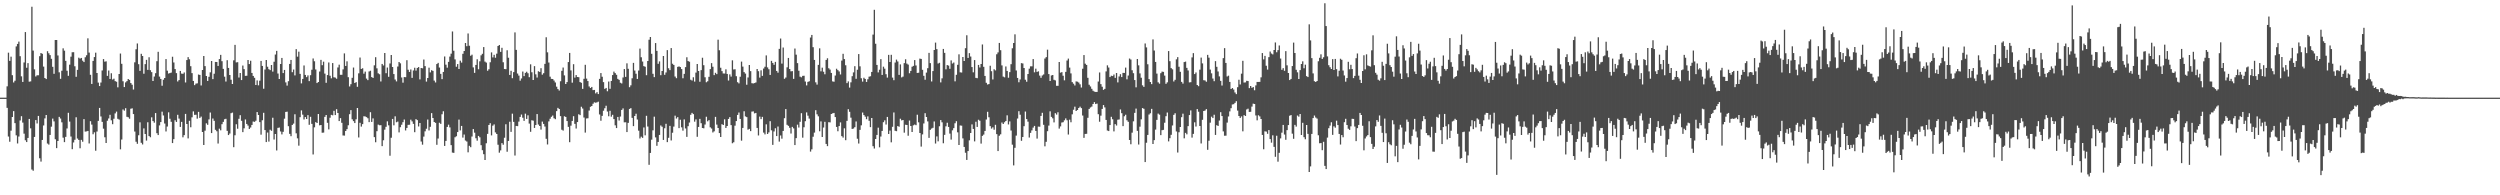 <svg xmlns="http://www.w3.org/2000/svg" width="1920" height="150"><path d="M0 75.000h1v1.000H0zM1 75.000h1v1.000H1zM2 75.000h1v1.000H2zM3 75.000h1v1.000H3zM4 75.000h1v1.000H4zM5 66.283h1v16.584H5zM6 40.474h1v64.396H6zM7 46.745h1v62.088H7zM8 43.520h1v56.830H8zM9 57.729h1v32.145H9zM10 63.344h1v22.009H10zM11 62.010h1v32.543H11zM12 35.615h1v68.311H12zM13 33.728h1v76.439H13zM14 31.952h1v72.899H14zM15 43.174h1v49.332H15zM16 58.622h1v30.633H16zM17 62.903h1v31.275H17zM18 47.950h1v54.714H18zM19 24.649h1v83.056H19zM20 52.002h1v57.120H20zM21 48.472h1v57.482H21zM22 62.745h1v28.618H22zM23 62.521h1v36.050H23zM24 5.153h1v125.059H24zM25 38.854h1v92.278H25zM26 53.227h1v51.952H26zM27 58.749h1v33.438H27zM28 57.823h1v36.982H28zM29 57.798h1v31.245H29zM30 43.184h1v78.370H30zM31 40.684h1v83.446H31zM32 41.316h1v66.136H32zM33 51.175h1v45.206H33zM34 59.926h1v31.007H34zM35 60.728h1v27.609H35zM36 39.335h1v70.876H36zM37 40.907h1v70.137H37zM38 42.328h1v61.283H38zM39 45.141h1v52.152H39zM40 51.298h1v39.779H40zM41 56.693h1v36.547H41zM42 30.709h1v76.233H42zM43 30.726h1v83.046H43zM44 42.608h1v65.702H44zM45 55.554h1v34.178H45zM46 60.539h1v30.512H46zM47 54.309h1v39.654H47zM48 37.097h1v68.626H48zM49 38.905h1v70.247H49zM50 46.765h1v58.373H50zM51 54.308h1v44.370H51zM52 58.193h1v28.423H52zM53 49.650h1v43.746H53zM54 43.539h1v61.304H54zM55 40.146h1v74.455H55zM56 40.068h1v69.351H56zM57 50.894h1v56.447H57zM58 58.960h1v31.078H58zM59 53.662h1v52.753H59zM60 44.281h1v63.210H60zM61 45.026h1v68.832H61zM62 44.495h1v62.901H62zM63 46.579h1v62.250H63zM64 47.685h1v43.805H64zM65 43.972h1v57.083H65zM66 42.451h1v58.488H66zM67 29.450h1v71.105H67zM68 40.394h1v69.789H68zM69 57.427h1v35.657H69zM70 64.476h1v31.209H70zM71 46.786h1v56.352H71zM72 43.824h1v57.787H72zM73 40.470h1v75.304H73zM74 56.061h1v44.950H74zM75 63.429h1v29.393H75zM76 66.116h1v16.776H76zM77 63.386h1v26.071H77zM78 54.138h1v39.473H78zM79 45.341h1v53.458H79zM80 47.345h1v58.081H80zM81 47.124h1v62.711H81zM82 58.259h1v34.474H82zM83 54.188h1v36.800H83zM84 60.639h1v27.539H84zM85 56.255h1v36.177H85zM86 61.100h1v34.290H86zM87 60.416h1v30.788H87zM88 62.321h1v24.762H88zM89 62.787h1v22.901H89zM90 67.053h1v24.174H90zM91 56.817h1v35.061H91zM92 41.132h1v73.545H92zM93 49.002h1v58.167H93zM94 62.433h1v21.643H94zM95 66.887h1v18.086H95zM96 63.295h1v19.802H96zM97 62.326h1v27.361H97zM98 60.665h1v29.404H98zM99 61.369h1v29.812H99zM100 63.797h1v19.697H100zM101 65.054h1v18.131H101zM102 68.781h1v18.832H102zM103 47.860h1v53.143H103zM104 37.857h1v71.019H104zM105 33.377h1v77.044H105zM106 49.319h1v54.569H106zM107 54.405h1v39.560H107zM108 41.341h1v68.318H108zM109 42.999h1v67.958H109zM110 56.637h1v41.967H110zM111 49.275h1v53.612H111zM112 45.972h1v62.014H112zM113 53.651h1v40.263H113zM114 43.958h1v60.525H114zM115 53.901h1v51.506H115zM116 55.406h1v34.682H116zM117 62.223h1v30.777H117zM118 58.761h1v35.434H118zM119 56.226h1v30.605H119zM120 46.982h1v55.312H120zM121 39.794h1v63.954H121zM122 58.807h1v37.487H122zM123 60.634h1v33.119H123zM124 65.860h1v19.920H124zM125 61.215h1v27.487H125zM126 59.902h1v34.989H126zM127 45.346h1v55.622H127zM128 54.255h1v42.930H128zM129 56.478h1v29.768H129zM130 56.090h1v35.094H130zM131 55.768h1v37.777H131zM132 43.557h1v66.343H132zM133 47.995h1v58.861H133zM134 53.023h1v39.339H134zM135 56.181h1v37.449H135zM136 62.553h1v25.597H136zM137 61.498h1v29.570H137zM138 54.490h1v42.983H138zM139 56.521h1v37.086H139zM140 56.664h1v48.807H140zM141 55.654h1v48.134H141zM142 63.313h1v24.163H142zM143 46.119h1v49.126H143zM144 43.869h1v62.440H144zM145 45.523h1v47.246H145zM146 50.840h1v46.905H146zM147 56.160h1v33.954H147zM148 62.178h1v23.399H148zM149 65.396h1v22.812H149zM150 64.228h1v23.871H150zM151 64.021h1v27.091H151zM152 57.234h1v28.682H152zM153 57.556h1v33.031H153zM154 65.620h1v23.955H154zM155 53.785h1v47.603H155zM156 42.999h1v68.362H156zM157 50.815h1v49.529H157zM158 58.357h1v36.384H158zM159 62.168h1v33.657H159zM160 58.982h1v32.703H160zM161 55.527h1v30.888H161zM162 46.854h1v55.322H162zM163 60.765h1v30.248H163zM164 56.611h1v36.190H164zM165 47.563h1v52.115H165zM166 47.615h1v53.221H166zM167 50.623h1v59.610H167zM168 45.387h1v53.417H168zM169 42.156h1v57.944H169zM170 46.977h1v48.391H170zM171 52.892h1v40.718H171zM172 58.892h1v32.706H172zM173 62.641h1v28.610H173zM174 46.235h1v54.248H174zM175 52.190h1v51.524H175zM176 57.585h1v44.955H176zM177 61.221h1v25.727H177zM178 64.516h1v21.947H178zM179 46.331h1v66.708H179zM180 34.474h1v69.426H180zM181 47.940h1v47.496H181zM182 47.780h1v51.067H182zM183 59.526h1v31.695H183zM184 56.046h1v32.414H184zM185 61.481h1v31.290H185zM186 50.317h1v51.159H186zM187 53.102h1v45.472H187zM188 58.285h1v33.476H188zM189 58.143h1v37.028H189zM190 46.101h1v50.360H190zM191 49.207h1v49.810H191zM192 46.636h1v51.336H192zM193 55.989h1v39.936H193zM194 58.332h1v35.028H194zM195 59.726h1v33.849H195zM196 65.281h1v27.432H196zM197 61.735h1v24.315H197zM198 65.544h1v22.770H198zM199 61.940h1v31.834H199zM200 46.789h1v56.647H200zM201 50.656h1v41.725H201zM202 68.145h1v18.509H202zM203 53.384h1v46.515H203zM204 46.059h1v63.050H204zM205 51.229h1v50.550H205zM206 53.147h1v55.619H206zM207 53.845h1v45.804H207zM208 49.896h1v50.578H208zM209 55.003h1v35.416H209zM210 47.396h1v59.760H210zM211 41.901h1v60.995H211zM212 39.046h1v76.527H212zM213 56.453h1v41.741H213zM214 60.664h1v37.257H214zM215 49.130h1v51.830H215zM216 44.514h1v58.721H216zM217 56.118h1v45.091H217zM218 53.731h1v37.399H218zM219 63.267h1v22.674H219zM220 65.725h1v20.049H220zM221 62.380h1v34.555H221zM222 49.101h1v53.697H222zM223 46.013h1v58.581H223zM224 55.435h1v40.512H224zM225 53.415h1v41.489H225zM226 57.891h1v29.844H226zM227 37.754h1v64.645H227zM228 43.497h1v62.729H228zM229 39.670h1v72.226H229zM230 56.730h1v33.301H230zM231 64.027h1v20.782H231zM232 60.609h1v27.469H232zM233 50.274h1v41.491H233zM234 57.542h1v32.366H234zM235 59.236h1v32.162H235zM236 57.926h1v30.496H236zM237 62.309h1v33.558H237zM238 57.768h1v31.945H238zM239 53.553h1v41.594H239zM240 44.895h1v73.717H240zM241 47.040h1v50.756H241zM242 53.348h1v40.447H242zM243 63.790h1v30.685H243zM244 62.962h1v24.568H244zM245 54.941h1v41.305H245zM246 45.980h1v50.044H246zM247 50.066h1v51.867H247zM248 47.342h1v54.474H248zM249 56.545h1v33.225H249zM250 63.596h1v24.744H250zM251 57.666h1v36.646H251zM252 47.984h1v51.377H252zM253 58.170h1v32.263H253zM254 60.138h1v28.088H254zM255 48.412h1v40.142H255zM256 59.332h1v25.783H256zM257 59.610h1v28.749H257zM258 60.465h1v23.423H258zM259 51.822h1v34.987H259zM260 49.676h1v43.282H260zM261 57.445h1v33.269H261zM262 57.440h1v36.889H262zM263 53.310h1v50.723H263zM264 41.020h1v63.112H264zM265 50.657h1v49.944H265zM266 47.111h1v52.059H266zM267 59.274h1v36.930H267zM268 66.424h1v21.300H268zM269 64.682h1v19.891H269zM270 59.767h1v31.886H270zM271 51.881h1v41.173H271zM272 63.761h1v30.734H272zM273 63.088h1v28.561H273zM274 66.649h1v16.315H274zM275 56.310h1v49.272H275zM276 44.187h1v50.118H276zM277 52.935h1v44.297H277zM278 52.403h1v42.950H278zM279 56.576h1v32.734H279zM280 54.992h1v34.478H280zM281 60.357h1v29.579H281zM282 61.549h1v29.280H282zM283 54.902h1v38.872H283zM284 54.328h1v31.863H284zM285 59.197h1v34.423H285zM286 59.860h1v31.084H286zM287 50.199h1v55.138H287zM288 43.939h1v65.342H288zM289 52.499h1v48.256H289zM290 56.307h1v39.377H290zM291 57.016h1v39.213H291zM292 62.583h1v33.585H292zM293 49.113h1v63.134H293zM294 50.256h1v57.444H294zM295 40.727h1v58.849H295zM296 56.222h1v41.173H296zM297 51.865h1v41.344H297zM298 59.003h1v37.276H298zM299 48.740h1v70.860H299zM300 42.246h1v63.536H300zM301 51.475h1v39.879H301zM302 56.865h1v39.366H302zM303 61.086h1v28.270H303zM304 62.506h1v31.390H304zM305 51.077h1v42.301H305zM306 47.618h1v54.042H306zM307 48.664h1v49.051H307zM308 59.476h1v36.312H308zM309 63.476h1v30.363H309zM310 59.207h1v32.601H310zM311 59.308h1v40.891H311zM312 46.251h1v52.025H312zM313 53.537h1v42.385H313zM314 55.267h1v40.522H314zM315 53.340h1v38.583H315zM316 59.810h1v33.420H316zM317 54.092h1v41.034H317zM318 52.039h1v49.509H318zM319 54.236h1v37.261H319zM320 52.195h1v40.089H320zM321 51.488h1v45.613H321zM322 60.980h1v33.499H322zM323 52.220h1v56.490H323zM324 52.472h1v58.648H324zM325 45.727h1v59.165H325zM326 50.805h1v50.047H326zM327 62.685h1v36.175H327zM328 59.919h1v31.861H328zM329 51.976h1v48.222H329zM330 55.586h1v41.810H330zM331 53.908h1v32.993H331zM332 54.451h1v36.151H332zM333 61.879h1v31.826H333zM334 63.348h1v31.036H334zM335 49.195h1v61.990H335zM336 48.286h1v58.134H336zM337 51.879h1v42.378H337zM338 56.720h1v38.405H338zM339 60.794h1v26.965H339zM340 55.225h1v30.214H340zM341 43.340h1v68.740H341zM342 49.653h1v58.567H342zM343 51.987h1v45.496H343zM344 47.527h1v48.234H344zM345 43.464h1v54.377H345zM346 41.239h1v70.201H346zM347 24.145h1v93.074H347zM348 38.941h1v78.462H348zM349 45.595h1v59.810H349zM350 51.266h1v53.404H350zM351 49.194h1v52.216H351zM352 52.998h1v38.847H352zM353 46.589h1v53.537H353zM354 48.095h1v48.623H354zM355 41.341h1v64.316H355zM356 39.182h1v64.153H356zM357 33.006h1v74.913H357zM358 35.472h1v73.245H358zM359 25.725h1v91.255H359zM360 35.126h1v76.831H360zM361 42.817h1v70.241H361zM362 41.991h1v62.855H362zM363 51.752h1v47.375H363zM364 55.968h1v45.916H364zM365 49.855h1v56.313H365zM366 45.525h1v62.493H366zM367 53.208h1v51.201H367zM368 47.081h1v58.393H368zM369 42.473h1v69.054H369zM370 41.340h1v74.031H370zM371 36.162h1v82.285H371zM372 47.319h1v75.548H372zM373 48.082h1v61.939H373zM374 54.323h1v48.495H374zM375 53.192h1v42.829H375zM376 47.828h1v46.807H376zM377 40.250h1v63.756H377zM378 44.090h1v52.443H378zM379 42.075h1v53.438H379zM380 44.343h1v57.328H380zM381 41.192h1v61.694H381zM382 35.308h1v75.827H382zM383 34.564h1v82.689H383zM384 39.834h1v75.675H384zM385 36.699h1v73.249H385zM386 47.798h1v63.348H386zM387 52.994h1v52.773H387zM388 53.134h1v42.311H388zM389 38.617h1v77.911H389zM390 44.351h1v63.875H390zM391 57.573h1v35.929H391zM392 54.361h1v46.936H392zM393 60.060h1v27.217H393zM394 55.407h1v38.175H394zM395 24.890h1v94.545H395zM396 38.283h1v58.439H396zM397 56.489h1v40.393H397zM398 58.043h1v35.371H398zM399 61.933h1v27.848H399zM400 60.257h1v27.716H400zM401 54.919h1v35.486H401zM402 58.480h1v34.323H402zM403 55.960h1v31.329H403zM404 55.081h1v36.278H404zM405 56.262h1v32.322H405zM406 59.266h1v35.671H406zM407 49.405h1v51.831H407zM408 55.502h1v36.863H408zM409 61.415h1v31.248H409zM410 50.781h1v47.481H410zM411 57.103h1v38.905H411zM412 59.528h1v28.078H412zM413 54.732h1v40.908H413zM414 55.235h1v41.551H414zM415 52.367h1v47.146H415zM416 57.321h1v36.064H416zM417 56.194h1v39.001H417zM418 49.053h1v48.144H418zM419 28.644h1v77.978H419zM420 40.204h1v70.764H420zM421 48.026h1v45.233H421zM422 58.895h1v32.305H422zM423 60.548h1v29.149H423zM424 60.691h1v28.056H424zM425 61.847h1v28.961H425zM426 63.323h1v28.218H426zM427 66.584h1v18.755H427zM428 68.418h1v14.414H428zM429 69.535h1v14.167H429zM430 62.436h1v26.759H430zM431 54.380h1v45.235H431zM432 51.854h1v48.447H432zM433 57.882h1v31.428H433zM434 64.536h1v25.249H434zM435 63.023h1v29.972H435zM436 47.662h1v49.795H436zM437 40.676h1v68.511H437zM438 54.089h1v42.414H438zM439 63.514h1v29.377H439zM440 49.283h1v39.935H440zM441 59.587h1v35.533H441zM442 57.663h1v41.030H442zM443 59.141h1v34.617H443zM444 59.268h1v28.468H444zM445 63.050h1v25.383H445zM446 63.577h1v18.387H446zM447 68.260h1v15.083H447zM448 60.517h1v29.724H448zM449 49.757h1v52.101H449zM450 60.391h1v30.611H450zM451 62.259h1v28.552H451zM452 66.410h1v18.486H452zM453 67.584h1v14.459H453zM454 66.744h1v14.665H454zM455 69.200h1v10.450H455zM456 69.090h1v9.509H456zM457 71.718h1v7.161H457zM458 70.743h1v7.846H458zM459 72.240h1v5.835H459zM460 60.583h1v27.321H460zM461 56.106h1v36.635H461zM462 58.953h1v30.014H462zM463 63.066h1v22.002H463zM464 68.268h1v14.862H464zM465 67.529h1v13.661H465zM466 70.079h1v15.571H466zM467 62.615h1v26.668H467zM468 68.177h1v16.914H468zM469 62.180h1v27.400H469zM470 57.640h1v30.543H470zM471 54.999h1v36.453H471zM472 56.151h1v40.114H472zM473 57.447h1v40.910H473zM474 60.555h1v29.245H474zM475 61.362h1v31.193H475zM476 63.516h1v25.984H476zM477 64.113h1v20.316H477zM478 59.507h1v23.752H478zM479 53.031h1v40.902H479zM480 59.052h1v34.833H480zM481 48.620h1v52.783H481zM482 52.825h1v41.515H482zM483 66.959h1v16.689H483zM484 65.514h1v17.553H484zM485 60.085h1v30.437H485zM486 48.273h1v48.582H486zM487 54.168h1v34.900H487zM488 56.623h1v30.713H488zM489 60.603h1v31.218H489zM490 54.184h1v46.190H490zM491 37.346h1v69.003H491zM492 43.999h1v60.944H492zM493 47.255h1v58.627H493zM494 50.781h1v47.110H494zM495 51.236h1v52.693H495zM496 57.738h1v31.192H496zM497 46.839h1v50.339H497zM498 30.496h1v96.071H498zM499 28.439h1v89.029H499zM500 41.314h1v65.949H500zM501 56.672h1v43.429H501zM502 59.228h1v30.374H502zM503 33.086h1v72.436H503zM504 39.044h1v72.920H504zM505 49.013h1v59.967H505zM506 47.131h1v56.487H506zM507 57.749h1v38.630H507zM508 54.536h1v42.815H508zM509 43.012h1v64.442H509zM510 57.443h1v41.063H510zM511 55.643h1v39.447H511zM512 38.501h1v70.663H512zM513 52.439h1v53.400H513zM514 53.874h1v42.792H514zM515 36.916h1v70.973H515zM516 48.947h1v52.980H516zM517 49.893h1v47.339H517zM518 58.793h1v30.032H518zM519 60.037h1v30.986H519zM520 51.337h1v38.636H520zM521 50.998h1v47.427H521zM522 51.500h1v40.436H522zM523 53.019h1v44.783H523zM524 60.095h1v40.232H524zM525 56.751h1v34.954H525zM526 51.570h1v47.101H526zM527 43.995h1v61.107H527zM528 46.903h1v50.032H528zM529 47.419h1v46.681H529zM530 61.221h1v26.945H530zM531 61.856h1v24.811H531zM532 59.352h1v28.288H532zM533 62.659h1v30.776H533zM534 55.761h1v35.941H534zM535 49.172h1v55.897H535zM536 54.516h1v42.970H536zM537 62.776h1v28.501H537zM538 53.851h1v40.781H538zM539 44.355h1v53.966H539zM540 50.048h1v48.520H540zM541 59.335h1v36.316H541zM542 63.178h1v26.450H542zM543 62.411h1v30.763H543zM544 59.000h1v33.286H544zM545 53.076h1v44.733H545zM546 48.480h1v50.219H546zM547 51.267h1v50.467H547zM548 57.678h1v43.186H548zM549 55.890h1v33.866H549zM550 56.959h1v38.745H550zM551 30.486h1v67.837H551zM552 38.595h1v63.579H552zM553 52.037h1v53.155H553zM554 54.623h1v40.772H554zM555 56.424h1v39.561H555zM556 56.491h1v35.142H556zM557 53.269h1v44.970H557zM558 56.770h1v40.016H558zM559 61.853h1v29.482H559zM560 57.152h1v32.808H560zM561 58.822h1v37.257H561zM562 46.348h1v63.662H562zM563 53.364h1v55.890H563zM564 53.182h1v43.347H564zM565 58.541h1v34.451H565zM566 63.146h1v25.127H566zM567 64.072h1v22.328H567zM568 58.911h1v32.455H568zM569 47.317h1v60.713H569zM570 51.157h1v47.102H570zM571 55.415h1v30.019H571zM572 56.543h1v32.828H572zM573 65.060h1v24.907H573zM574 59.480h1v40.107H574zM575 49.896h1v49.067H575zM576 54.622h1v46.102H576zM577 63.914h1v21.811H577zM578 64.088h1v21.468H578zM579 63.779h1v23.327H579zM580 63.357h1v23.365H580zM581 52.993h1v45.254H581zM582 54.702h1v49.327H582zM583 59.582h1v29.947H583zM584 53.995h1v37.504H584zM585 58.275h1v31.467H585zM586 52.611h1v49.220H586zM587 51.257h1v51.976H587zM588 42.563h1v52.926H588zM589 51.746h1v51.146H589zM590 53.210h1v48.470H590zM591 57.572h1v35.517H591zM592 46.736h1v53.375H592zM593 48.343h1v62.927H593zM594 49.789h1v51.196H594zM595 47.502h1v50.999H595zM596 54.501h1v49.987H596zM597 55.831h1v41.322H597zM598 37.516h1v71.236H598zM599 29.578h1v74.456H599zM600 48.871h1v57.639H600zM601 36.508h1v64.044H601zM602 60.522h1v30.242H602zM603 59.550h1v24.217H603zM604 51.722h1v44.136H604zM605 44.487h1v52.175H605zM606 52.994h1v45.174H606zM607 54.785h1v47.742H607zM608 54.636h1v42.823H608zM609 60.587h1v38.034H609zM610 37.253h1v74.155H610zM611 41.988h1v64.091H611zM612 48.469h1v47.288H612zM613 54.303h1v43.624H613zM614 58.892h1v34.662H614zM615 59.368h1v27.569H615zM616 58.247h1v47.482H616zM617 58.147h1v39.597H617zM618 62.591h1v30.507H618zM619 65.573h1v20.725H619zM620 62.865h1v25.969H620zM621 62.402h1v28.675H621zM622 28.828h1v87.605H622zM623 26.833h1v87.833H623zM624 36.236h1v68.784H624zM625 46.025h1v55.812H625zM626 63.221h1v21.426H626zM627 64.991h1v22.822H627zM628 49.795h1v39.549H628zM629 37.123h1v63.715H629zM630 54.761h1v38.468H630zM631 51.944h1v53.276H631zM632 55.093h1v42.865H632zM633 57.053h1v36.494H633zM634 46.017h1v64.517H634zM635 44.760h1v67.454H635zM636 52.433h1v41.406H636zM637 53.467h1v40.555H637zM638 56.029h1v31.539H638zM639 62.502h1v24.553H639zM640 62.796h1v23.928H640zM641 57.990h1v31.892H641zM642 52.789h1v44.673H642zM643 53.880h1v46.912H643zM644 54.887h1v41.911H644zM645 57.187h1v36.829H645zM646 46.543h1v57.994H646zM647 41.334h1v64.338H647zM648 45.369h1v53.178H648zM649 50.105h1v57.550H649zM650 63.825h1v29.011H650zM651 62.494h1v21.393H651zM652 67.299h1v18.585H652zM653 63.250h1v27.113H653zM654 58.497h1v40.536H654zM655 55.600h1v43.103H655zM656 50.854h1v46.857H656zM657 60.510h1v32.760H657zM658 53.566h1v53.002H658zM659 41.517h1v68.723H659zM660 50.922h1v48.806H660zM661 60.103h1v36.177H661zM662 62.687h1v23.740H662zM663 59.700h1v28.680H663zM664 60.597h1v29.003H664zM665 62.948h1v28.612H665zM666 60.897h1v28.490H666zM667 58.890h1v33.892H667zM668 58.562h1v39.079H668zM669 55.236h1v35.394H669zM670 26.566h1v85.720H670zM671 7.552h1v106.518H671zM672 33.601h1v73.145H672zM673 49.856h1v53.787H673zM674 55.613h1v42.424H674zM675 53.551h1v59.616H675zM676 45.392h1v59.439H676zM677 57.536h1v42.999H677zM678 51.225h1v42.626H678zM679 52.720h1v39.692H679zM680 56.975h1v38.645H680zM681 59.591h1v30.225H681zM682 42.128h1v60.770H682zM683 47.614h1v52.707H683zM684 42.091h1v67.225H684zM685 59.577h1v37.786H685zM686 61.599h1v24.781H686zM687 48.017h1v52.435H687zM688 45.794h1v54.956H688zM689 47.217h1v49.596H689zM690 57.505h1v39.842H690zM691 49.459h1v41.741H691zM692 59.451h1v33.030H692zM693 58.837h1v33.329H693zM694 48.479h1v53.413H694zM695 45.492h1v50.285H695zM696 48.853h1v47.158H696zM697 49.601h1v54.642H697zM698 56.254h1v36.295H698zM699 54.465h1v42.325H699zM700 51.254h1v50.140H700zM701 50.606h1v45.637H701zM702 46.148h1v49.496H702zM703 50.289h1v45.846H703zM704 56.028h1v32.093H704zM705 55.844h1v38.123H705zM706 45.019h1v57.114H706zM707 45.250h1v67.324H707zM708 53.618h1v49.581H708zM709 58.238h1v36.579H709zM710 61.251h1v25.673H710zM711 55.763h1v34.105H711zM712 52.371h1v40.862H712zM713 40.597h1v65.282H713zM714 48.492h1v51.203H714zM715 62.582h1v36.135H715zM716 54.582h1v43.554H716zM717 38.424h1v54.857H717zM718 32.741h1v77.514H718zM719 37.722h1v67.055H719zM720 48.805h1v59.758H720zM721 48.214h1v48.734H721zM722 63.297h1v28.937H722zM723 60.140h1v33.798H723zM724 37.556h1v72.494H724zM725 40.598h1v62.958H725zM726 53.270h1v43.747H726zM727 49.968h1v44.273H727zM728 50.392h1v47.077H728zM729 52.848h1v49.737H729zM730 46.375h1v60.840H730zM731 48.797h1v51.274H731zM732 48.002h1v50.384H732zM733 62.488h1v32.180H733zM734 57.458h1v35.647H734zM735 49.745h1v51.893H735zM736 41.729h1v69.628H736zM737 55.543h1v40.829H737zM738 55.720h1v40.779H738zM739 43.752h1v62.558H739zM740 46.863h1v66.007H740zM741 37.028h1v80.256H741zM742 27.077h1v95.767H742zM743 44.469h1v71.544H743zM744 40.781h1v67.008H744zM745 43.433h1v58.714H745zM746 51.516h1v44.013H746zM747 55.560h1v43.437H747zM748 46.124h1v62.494H748zM749 59.798h1v33.685H749zM750 60.048h1v37.427H750zM751 49.846h1v42.100H751zM752 51.800h1v40.928H752zM753 49.136h1v61.129H753zM754 34.136h1v70.215H754zM755 51.298h1v52.076H755zM756 58.323h1v42.233H756zM757 63.566h1v28.226H757zM758 64.930h1v20.928H758zM759 64.549h1v25.531H759zM760 50.476h1v46.398H760zM761 54.696h1v44.053H761zM762 61.049h1v36.752H762zM763 53.189h1v46.448H763zM764 54.044h1v41.824H764zM765 41.659h1v61.373H765zM766 40.231h1v75.764H766zM767 32.955h1v71.272H767zM768 38.535h1v64.643H768zM769 50.246h1v43.833H769zM770 58.829h1v36.410H770zM771 59.391h1v34.498H771zM772 51.059h1v41.869H772zM773 54.462h1v34.117H773zM774 59.691h1v35.896H774zM775 55.399h1v37.814H775zM776 49.283h1v50.965H776zM777 37.090h1v74.033H777zM778 33.003h1v94.034H778zM779 26.357h1v87.161H779zM780 54.125h1v49.994H780zM781 59.860h1v31.179H781zM782 63.198h1v22.216H782zM783 61.018h1v27.119H783zM784 48.476h1v59.668H784zM785 48.757h1v56.463H785zM786 52.248h1v44.670H786zM787 61.224h1v24.437H787zM788 62.750h1v28.672H788zM789 56.832h1v36.592H789zM790 52.741h1v52.859H790zM791 50.935h1v51.118H791zM792 50.918h1v49.249H792zM793 45.374h1v52.598H793zM794 55.541h1v41.150H794zM795 52.755h1v47.792H795zM796 55.218h1v51.241H796zM797 54.787h1v42.425H797zM798 58.054h1v39.261H798zM799 59.767h1v29.288H799zM800 57.977h1v28.661H800zM801 57.189h1v38.670H801zM802 44.969h1v67.419H802zM803 43.867h1v65.043H803zM804 38.140h1v62.642H804zM805 56.881h1v39.573H805zM806 62.221h1v23.273H806zM807 57.976h1v31.759H807zM808 57.589h1v33.269H808zM809 61.270h1v32.727H809zM810 61.769h1v25.175H810zM811 65.919h1v22.115H811zM812 65.881h1v20.348H812zM813 47.639h1v51.128H813zM814 55.821h1v41.244H814zM815 55.416h1v38.693H815zM816 58.161h1v35.677H816zM817 61.717h1v30.705H817zM818 55.187h1v35.759H818zM819 46.463h1v45.910H819zM820 44.987h1v58.357H820zM821 51.896h1v40.016H821zM822 56.386h1v37.507H822zM823 63.093h1v24.691H823zM824 64.268h1v20.010H824zM825 65.641h1v16.281H825zM826 62.491h1v22.765H826zM827 62.738h1v21.741H827zM828 63.401h1v19.537H828zM829 64.784h1v17.149H829zM830 67.245h1v15.780H830zM831 52.809h1v35.939H831zM832 42.313h1v63.544H832zM833 48.903h1v53.953H833zM834 49.856h1v52.891H834zM835 59.730h1v30.739H835zM836 65.080h1v18.602H836zM837 66.405h1v16.131H837zM838 68.220h1v13.639H838zM839 69.696h1v10.160H839zM840 70.370h1v8.078H840zM841 70.591h1v9.343H841zM842 70.629h1v8.930H842zM843 62.597h1v25.098H843zM844 55.636h1v37.866H844zM845 64.635h1v24.175H845zM846 66.602h1v17.047H846zM847 69.026h1v11.668H847zM848 68.275h1v14.210H848zM849 54.855h1v37.233H849zM850 50.183h1v50.083H850zM851 51.862h1v48.812H851zM852 59.207h1v36.822H852zM853 58.143h1v31.576H853zM854 58.421h1v33.162H854zM855 57.257h1v43.681H855zM856 59.796h1v35.549H856zM857 56.060h1v40.359H857zM858 63.285h1v28.652H858zM859 58.732h1v33.034H859zM860 56.969h1v27.082H860zM861 59.211h1v27.711H861zM862 55.982h1v40.865H862zM863 56.035h1v33.267H863zM864 51.922h1v36.198H864zM865 60.917h1v31.430H865zM866 58.014h1v35.534H866zM867 44.966h1v62.538H867zM868 45.729h1v65.089H868zM869 53.952h1v47.953H869zM870 56.207h1v36.984H870zM871 61.470h1v25.220H871zM872 67.065h1v16.335H872zM873 45.287h1v55.224H873zM874 50.178h1v60.820H874zM875 56.368h1v40.909H875zM876 59.690h1v31.975H876zM877 65.555h1v17.420H877zM878 66.713h1v16.861H878zM879 33.359h1v91.117H879zM880 36.418h1v73.218H880zM881 49.352h1v54.262H881zM882 60.754h1v27.227H882zM883 62.999h1v23.980H883zM884 64.595h1v19.029H884zM885 30.270h1v80.304H885zM886 38.825h1v68.811H886zM887 47.588h1v51.967H887zM888 56.523h1v35.520H888zM889 63.218h1v24.005H889zM890 64.242h1v23.845H890zM891 56.231h1v47.567H891zM892 54.980h1v45.015H892zM893 55.188h1v44.535H893zM894 58.063h1v36.193H894zM895 64.354h1v24.874H895zM896 63.225h1v23.195H896zM897 39.244h1v69.375H897zM898 47.024h1v59.094H898zM899 52.349h1v51.154H899zM900 53.250h1v43.102H900zM901 62.581h1v25.634H901zM902 61.302h1v25.664H902zM903 45.558h1v55.402H903zM904 43.879h1v73.248H904zM905 51.255h1v50.344H905zM906 55.160h1v42.367H906zM907 62.880h1v27.145H907zM908 64.216h1v23.062H908zM909 47.672h1v58.552H909zM910 47.291h1v54.745H910zM911 52.113h1v51.068H911zM912 54.117h1v42.738H912zM913 63.283h1v25.070H913zM914 63.112h1v21.656H914zM915 44.088h1v61.574H915zM916 40.790h1v62.004H916zM917 56.871h1v37.085H917zM918 55.633h1v41.570H918zM919 65.256h1v18.499H919zM920 66.225h1v19.594H920zM921 53.490h1v43.287H921zM922 44.248h1v65.915H922zM923 48.712h1v43.306H923zM924 61.598h1v23.672H924zM925 61.815h1v23.053H925zM926 62.793h1v21.044H926zM927 42.158h1v72.887H927zM928 44.290h1v63.777H928zM929 53.432h1v40.762H929zM930 56.342h1v33.283H930zM931 60.299h1v30.391H931zM932 62.351h1v25.780H932zM933 46.949h1v56.687H933zM934 51.304h1v44.840H934zM935 54.880h1v41.863H935zM936 58.678h1v33.895H936zM937 62.085h1v24.101H937zM938 65.708h1v23.430H938zM939 44.663h1v56.269H939zM940 36.945h1v67.320H940zM941 48.316h1v55.900H941zM942 58.712h1v35.462H942zM943 58.126h1v31.334H943zM944 62.932h1v22.606H944zM945 68.362h1v14.711H945zM946 67.591h1v12.622H946zM947 68.742h1v11.291H947zM948 71.015h1v8.009H948zM949 72.275h1v5.452H949zM950 66.951h1v18.003H950zM951 61.244h1v27.867H951zM952 64.852h1v25.733H952zM953 56.600h1v32.818H953zM954 46.683h1v54.179H954zM955 63.387h1v25.051H955zM956 63.277h1v25.814H956zM957 62.058h1v21.991H957zM958 62.269h1v21.164H958zM959 67.707h1v18.273H959zM960 66.068h1v19.815H960zM961 67.456h1v14.439H961zM962 66.843h1v12.751H962zM963 69.306h1v10.558H963zM964 65.593h1v23.093H964zM965 62.904h1v29.531H965zM966 62.906h1v25.601H966zM967 62.887h1v26.526H967zM968 59.394h1v32.010H968zM969 40.759h1v62.861H969zM970 45.633h1v68.996H970zM971 42.906h1v57.942H971zM972 50.499h1v50.554H972zM973 53.456h1v49.323H973zM974 43.868h1v56.027H974zM975 39.592h1v67.230H975zM976 41.123h1v68.425H976zM977 41.775h1v62.161H977zM978 38.406h1v74.402H978zM979 32.597h1v87.802H979zM980 40.147h1v64.096H980zM981 38.494h1v85.650H981zM982 34.899h1v82.455H982zM983 44.962h1v61.352H983zM984 53.619h1v48.290H984zM985 52.333h1v43.616H985zM986 54.375h1v48.925H986zM987 39.272h1v68.085H987zM988 50.191h1v49.747H988zM989 56.086h1v39.963H989zM990 61.472h1v27.413H990zM991 60.622h1v27.766H991zM992 50.727h1v51.908H992zM993 32.733h1v73.875H993zM994 40.721h1v55.176H994zM995 53.598h1v43.646H995zM996 55.535h1v33.191H996zM997 60.674h1v28.912H997zM998 53.873h1v33.687H998zM999 49.128h1v54.546H999zM1000 47.127h1v47.209H1000zM1001 52.437h1v52.956H1001zM1002 49.655h1v57.308H1002zM1003 58.450h1v37.534H1003zM1004 59.163h1v43.622H1004zM1005 18.697h1v113.388H1005zM1006 31.022h1v96.757H1006zM1007 44.639h1v58.236H1007zM1008 56.386h1v34.311H1008zM1009 62.342h1v26.366H1009zM1010 62.991h1v27.257H1010zM1011 62.214h1v28.869H1011zM1012 47.053h1v56.821H1012zM1013 44.374h1v65.678H1013zM1014 41.728h1v68.172H1014zM1015 45.241h1v70.098H1015zM1016 43.981h1v64.907H1016zM1017 2.523h1v124.869H1017zM1018 19.998h1v109.837H1018zM1019 43.290h1v62.364H1019zM1020 50.088h1v48.389H1020zM1021 51.655h1v44.797H1021zM1022 52.968h1v40.927H1022zM1023 45.414h1v58.158H1023zM1024 53.783h1v43.261H1024zM1025 45.271h1v52.768H1025zM1026 53.105h1v39.561H1026zM1027 58.693h1v37.345H1027zM1028 54.319h1v48.533H1028zM1029 45.127h1v65.868H1029zM1030 45.945h1v57.774H1030zM1031 54.154h1v51.291H1031zM1032 57.963h1v35.895H1032zM1033 62.730h1v28.492H1033zM1034 59.942h1v36.038H1034zM1035 47.453h1v51.424H1035zM1036 53.184h1v46.567H1036zM1037 49.770h1v47.262H1037zM1038 53.025h1v38.222H1038zM1039 60.018h1v31.320H1039zM1040 58.252h1v38.951H1040zM1041 44.693h1v63.692H1041zM1042 41.053h1v57.341H1042zM1043 58.121h1v37.816H1043zM1044 61.307h1v25.423H1044zM1045 63.740h1v24.565H1045zM1046 54.532h1v42.058H1046zM1047 42.456h1v73.024H1047zM1048 53.266h1v53.085H1048zM1049 41.719h1v63.086H1049zM1050 50.238h1v53.506H1050zM1051 50.727h1v42.419H1051zM1052 51.133h1v54.187H1052zM1053 38.666h1v71.844H1053zM1054 27.151h1v87.287H1054zM1055 50.062h1v62.632H1055zM1056 55.935h1v41.136H1056zM1057 57.330h1v34.880H1057zM1058 61.248h1v32.275H1058zM1059 61.975h1v26.680H1059zM1060 60.142h1v36.507H1060zM1061 47.475h1v54.503H1061zM1062 50.493h1v58.599H1062zM1063 61.468h1v29.608H1063zM1064 49.065h1v53.293H1064zM1065 33.599h1v91.522H1065zM1066 41.002h1v68.226H1066zM1067 50.069h1v60.750H1067zM1068 51.439h1v60.135H1068zM1069 55.028h1v37.334H1069zM1070 58.903h1v36.575H1070zM1071 43.507h1v76.533H1071zM1072 27.890h1v84.149H1072zM1073 38.359h1v86.178H1073zM1074 43.398h1v56.012H1074zM1075 56.496h1v39.366H1075zM1076 60.696h1v37.248H1076zM1077 34.782h1v79.454H1077zM1078 37.214h1v73.941H1078zM1079 46.497h1v54.540H1079zM1080 56.262h1v35.540H1080zM1081 59.273h1v34.283H1081zM1082 44.007h1v65.580H1082zM1083 32.166h1v78.623H1083zM1084 42.906h1v61.438H1084zM1085 41.499h1v57.914H1085zM1086 54.932h1v36.365H1086zM1087 56.838h1v44.142H1087zM1088 41.023h1v64.530H1088zM1089 33.606h1v88.830H1089zM1090 38.842h1v73.185H1090zM1091 49.539h1v49.834H1091zM1092 58.346h1v34.745H1092zM1093 59.089h1v30.047H1093zM1094 57.854h1v33.635H1094zM1095 46.162h1v56.022H1095zM1096 52.580h1v51.258H1096zM1097 48.962h1v54.989H1097zM1098 47.397h1v58.020H1098zM1099 61.331h1v36.029H1099zM1100 50.996h1v65.415H1100zM1101 44.399h1v72.129H1101zM1102 50.788h1v51.250H1102zM1103 55.530h1v34.230H1103zM1104 62.053h1v28.425H1104zM1105 64.246h1v23.557H1105zM1106 58.618h1v41.397H1106zM1107 50.546h1v60.118H1107zM1108 42.616h1v54.947H1108zM1109 52.950h1v34.553H1109zM1110 54.241h1v42.756H1110zM1111 52.970h1v54.147H1111zM1112 45.854h1v49.586H1112zM1113 29.257h1v76.712H1113zM1114 47.791h1v52.637H1114zM1115 51.279h1v41.986H1115zM1116 60.340h1v32.317H1116zM1117 59.141h1v32.121H1117zM1118 58.453h1v33.664H1118zM1119 54.180h1v48.577H1119zM1120 41.605h1v70.958H1120zM1121 34.446h1v87.472H1121zM1122 26.414h1v94.961H1122zM1123 46.860h1v54.622H1123zM1124 50.919h1v50.222H1124zM1125 42.496h1v73.950H1125zM1126 37.666h1v87.406H1126zM1127 39.038h1v80.284H1127zM1128 42.427h1v58.601H1128zM1129 55.388h1v41.628H1129zM1130 49.338h1v42.973H1130zM1131 49.646h1v49.525H1131zM1132 55.142h1v37.960H1132zM1133 52.135h1v45.714H1133zM1134 53.307h1v37.617H1134zM1135 54.701h1v37.087H1135zM1136 55.603h1v39.573H1136zM1137 54.013h1v46.877H1137zM1138 49.764h1v47.093H1138zM1139 59.068h1v33.365H1139zM1140 62.598h1v25.445H1140zM1141 58.104h1v28.558H1141zM1142 60.935h1v25.854H1142zM1143 63.692h1v28.083H1143zM1144 58.850h1v29.305H1144zM1145 55.990h1v42.781H1145zM1146 61.415h1v33.391H1146zM1147 58.660h1v27.898H1147zM1148 32.211h1v72.719H1148zM1149 48.184h1v86.112H1149zM1150 52.612h1v53.518H1150zM1151 56.449h1v39.241H1151zM1152 50.298h1v53.747H1152zM1153 58.557h1v36.055H1153zM1154 49.796h1v45.275H1154zM1155 47.809h1v57.991H1155zM1156 48.541h1v61.557H1156zM1157 55.832h1v45.086H1157zM1158 54.810h1v43.065H1158zM1159 49.605h1v53.810H1159zM1160 42.745h1v79.798H1160zM1161 37.798h1v69.540H1161zM1162 46.454h1v55.691H1162zM1163 51.108h1v53.219H1163zM1164 60.215h1v29.164H1164zM1165 64.790h1v23.583H1165zM1166 56.396h1v36.837H1166zM1167 41.991h1v55.030H1167zM1168 42.763h1v60.932H1168zM1169 53.275h1v44.144H1169zM1170 53.508h1v39.735H1170zM1171 58.664h1v38.606H1171zM1172 48.093h1v49.947H1172zM1173 49.498h1v53.868H1173zM1174 48.610h1v53.547H1174zM1175 42.685h1v65.947H1175zM1176 44.654h1v57.412H1176zM1177 61.294h1v26.648H1177zM1178 48.263h1v65.189H1178zM1179 50.064h1v47.734H1179zM1180 54.023h1v42.414H1180zM1181 57.101h1v37.503H1181zM1182 51.708h1v41.301H1182zM1183 54.217h1v38.757H1183zM1184 50.101h1v48.325H1184zM1185 46.316h1v61.763H1185zM1186 50.540h1v53.327H1186zM1187 53.598h1v44.024H1187zM1188 62.807h1v22.926H1188zM1189 56.782h1v34.716H1189zM1190 50.169h1v38.418H1190zM1191 50.502h1v43.201H1191zM1192 54.875h1v34.703H1192zM1193 61.861h1v26.232H1193zM1194 63.895h1v22.824H1194zM1195 65.343h1v18.485H1195zM1196 37.002h1v67.736H1196zM1197 37.426h1v60.977H1197zM1198 49.429h1v54.465H1198zM1199 52.894h1v42.082H1199zM1200 62.654h1v30.275H1200zM1201 63.949h1v28.033H1201zM1202 43.831h1v74.776H1202zM1203 41.683h1v67.254H1203zM1204 47.659h1v52.887H1204zM1205 50.332h1v51.468H1205zM1206 59.281h1v35.927H1206zM1207 49.285h1v54.541H1207zM1208 30.757h1v89.078H1208zM1209 28.180h1v94.624H1209zM1210 47.355h1v61.644H1210zM1211 47.084h1v59.633H1211zM1212 56.884h1v44.089H1212zM1213 58.533h1v35.039H1213zM1214 41.536h1v74.834H1214zM1215 43.611h1v61.323H1215zM1216 48.530h1v54.159H1216zM1217 40.172h1v65.050H1217zM1218 55.008h1v46.673H1218zM1219 39.597h1v69.684H1219zM1220 40.889h1v80.398H1220zM1221 31.770h1v85.398H1221zM1222 40.203h1v73.102H1222zM1223 41.695h1v55.513H1223zM1224 42.778h1v47.537H1224zM1225 54.478h1v38.590H1225zM1226 41.865h1v69.474H1226zM1227 28.597h1v84.447H1227zM1228 49.424h1v50.877H1228zM1229 47.893h1v50.469H1229zM1230 47.516h1v50.731H1230zM1231 43.209h1v59.728H1231zM1232 42.573h1v71.650H1232zM1233 32.058h1v91.752H1233zM1234 38.913h1v76.991H1234zM1235 43.990h1v46.589H1235zM1236 55.238h1v39.396H1236zM1237 58.078h1v34.932H1237zM1238 45.003h1v59.394H1238zM1239 55.213h1v40.754H1239zM1240 49.104h1v49.745H1240zM1241 52.586h1v52.796H1241zM1242 50.086h1v41.112H1242zM1243 45.658h1v46.517H1243zM1244 41.448h1v80.527H1244zM1245 41.109h1v66.570H1245zM1246 44.071h1v59.590H1246zM1247 56.114h1v34.462H1247zM1248 58.446h1v32.395H1248zM1249 57.149h1v36.104H1249zM1250 46.868h1v48.854H1250zM1251 45.385h1v53.694H1251zM1252 48.625h1v48.254H1252zM1253 52.741h1v43.216H1253zM1254 53.474h1v47.419H1254zM1255 50.253h1v42.803H1255zM1256 40.648h1v58.682H1256zM1257 45.992h1v68.952H1257zM1258 50.277h1v55.455H1258zM1259 60.731h1v28.147H1259zM1260 56.146h1v30.937H1260zM1261 64.849h1v27.670H1261zM1262 45.411h1v59.681H1262zM1263 46.103h1v63.567H1263zM1264 50.148h1v52.395H1264zM1265 36.861h1v62.262H1265zM1266 54.817h1v40.204H1266zM1267 60.453h1v30.098H1267zM1268 36.887h1v78.376H1268zM1269 30.919h1v86.262H1269zM1270 37.696h1v72.278H1270zM1271 54.768h1v46.226H1271zM1272 56.812h1v40.688H1272zM1273 53.816h1v39.189H1273zM1274 42.001h1v56.377H1274zM1275 49.207h1v55.083H1275zM1276 53.251h1v43.632H1276zM1277 46.103h1v50.467H1277zM1278 57.820h1v42.194H1278zM1279 38.468h1v82.125H1279zM1280 35.025h1v76.067H1280zM1281 49.031h1v57.927H1281zM1282 56.089h1v42.764H1282zM1283 52.200h1v43.153H1283zM1284 61.375h1v31.925H1284zM1285 61.095h1v27.369H1285zM1286 59.066h1v36.220H1286zM1287 54.496h1v40.183H1287zM1288 59.114h1v32.666H1288zM1289 60.356h1v29.569H1289zM1290 62.344h1v24.890H1290zM1291 53.904h1v43.813H1291zM1292 53.342h1v49.486H1292zM1293 42.147h1v56.719H1293zM1294 44.356h1v55.606H1294zM1295 50.177h1v46.264H1295zM1296 54.391h1v39.816H1296zM1297 61.833h1v32.838H1297zM1298 50.575h1v55.459H1298zM1299 48.199h1v65.963H1299zM1300 38.786h1v78.617H1300zM1301 47.210h1v60.743H1301zM1302 56.942h1v35.032H1302zM1303 48.753h1v49.777H1303zM1304 53.368h1v45.374H1304zM1305 52.318h1v42.084H1305zM1306 53.547h1v42.590H1306zM1307 58.858h1v24.575H1307zM1308 64.814h1v19.081H1308zM1309 60.381h1v38.375H1309zM1310 47.746h1v59.814H1310zM1311 54.011h1v48.920H1311zM1312 52.707h1v41.708H1312zM1313 59.610h1v31.078H1313zM1314 58.445h1v29.182H1314zM1315 62.004h1v24.697H1315zM1316 64.742h1v19.809H1316zM1317 67.286h1v16.761H1317zM1318 70.130h1v11.368H1318zM1319 69.736h1v10.113H1319zM1320 69.903h1v8.473H1320zM1321 54.040h1v32.436H1321zM1322 52.074h1v59.760H1322zM1323 58.939h1v36.527H1323zM1324 59.053h1v34.629H1324zM1325 62.227h1v27.363H1325zM1326 62.147h1v25.262H1326zM1327 53.494h1v33.263H1327zM1328 56.083h1v38.195H1328zM1329 57.375h1v33.940H1329zM1330 55.372h1v35.676H1330zM1331 54.493h1v36.844H1331zM1332 66.901h1v24.028H1332zM1333 64.598h1v25.726H1333zM1334 54.445h1v37.116H1334zM1335 64.498h1v23.845H1335zM1336 61.185h1v33.143H1336zM1337 57.473h1v39.052H1337zM1338 53.652h1v40.092H1338zM1339 55.309h1v35.260H1339zM1340 48.464h1v58.832H1340zM1341 47.002h1v50.705H1341zM1342 58.690h1v39.583H1342zM1343 55.577h1v42.437H1343zM1344 55.271h1v37.398H1344zM1345 55.603h1v33.158H1345zM1346 57.573h1v33.044H1346zM1347 44.584h1v43.665H1347zM1348 54.805h1v35.875H1348zM1349 64.401h1v24.969H1349zM1350 51.780h1v49.123H1350zM1351 48.204h1v55.365H1351zM1352 31.191h1v82.696H1352zM1353 31.820h1v90.363H1353zM1354 37.198h1v76.883H1354zM1355 31.660h1v78.663H1355zM1356 35.869h1v73.489H1356zM1357 40.884h1v70.904H1357zM1358 38.928h1v72.215H1358zM1359 42.273h1v79.242H1359zM1360 38.273h1v72.120H1360zM1361 35.416h1v81.532H1361zM1362 33.406h1v81.968H1362zM1363 30.664h1v88.159H1363zM1364 38.239h1v86.633H1364zM1365 42.095h1v61.473H1365zM1366 34.143h1v71.207H1366zM1367 44.900h1v55.737H1367zM1368 55.639h1v37.138H1368zM1369 45.949h1v62.998H1369zM1370 22.815h1v87.870H1370zM1371 40.920h1v61.048H1371zM1372 49.220h1v50.010H1372zM1373 45.396h1v57.353H1373zM1374 56.143h1v42.195H1374zM1375 46.492h1v55.229H1375zM1376 35.582h1v72.311H1376zM1377 40.745h1v71.058H1377zM1378 46.056h1v54.436H1378zM1379 53.534h1v42.247H1379zM1380 57.782h1v36.587H1380zM1381 49.448h1v51.932H1381zM1382 43.198h1v53.980H1382zM1383 51.835h1v49.952H1383zM1384 53.988h1v41.408H1384zM1385 51.336h1v44.866H1385zM1386 55.189h1v36.505H1386zM1387 48.991h1v57.768H1387zM1388 37.257h1v88.265H1388zM1389 31.696h1v84.939H1389zM1390 30.301h1v78.364H1390zM1391 52.622h1v46.872H1391zM1392 62.302h1v27.598H1392zM1393 60.244h1v30.024H1393zM1394 59.797h1v32.906H1394zM1395 46.300h1v52.848H1395zM1396 35.477h1v68.318H1396zM1397 43.428h1v66.433H1397zM1398 53.025h1v47.420H1398zM1399 38.623h1v76.559H1399zM1400 20.314h1v110.223H1400zM1401 23.048h1v87.071H1401zM1402 37.353h1v70.942H1402zM1403 49.328h1v54.298H1403zM1404 51.636h1v53.903H1404zM1405 47.026h1v55.661H1405zM1406 26.212h1v86.201H1406zM1407 24.964h1v102.870H1407zM1408 28.513h1v89.989H1408zM1409 44.077h1v66.853H1409zM1410 52.482h1v47.801H1410zM1411 52.014h1v53.738H1411zM1412 31.003h1v90.243H1412zM1413 40.009h1v73.000H1413zM1414 45.684h1v52.311H1414zM1415 40.743h1v53.659H1415zM1416 47.686h1v55.220H1416zM1417 43.100h1v72.126H1417zM1418 36.726h1v67.746H1418zM1419 37.829h1v73.529H1419zM1420 43.385h1v71.080H1420zM1421 46.126h1v65.160H1421zM1422 45.930h1v67.623H1422zM1423 40.079h1v70.973H1423zM1424 36.104h1v79.998H1424zM1425 40.459h1v65.534H1425zM1426 54.056h1v51.192H1426zM1427 51.967h1v51.334H1427zM1428 52.752h1v42.609H1428zM1429 42.088h1v64.390H1429zM1430 34.347h1v82.957H1430zM1431 49.065h1v63.362H1431zM1432 51.054h1v50.486H1432zM1433 46.000h1v50.417H1433zM1434 55.287h1v41.579H1434zM1435 55.349h1v39.937H1435zM1436 56.526h1v36.950H1436zM1437 56.647h1v34.157H1437zM1438 59.410h1v34.982H1438zM1439 62.222h1v28.416H1439zM1440 63.238h1v27.559H1440zM1441 62.182h1v24.933H1441zM1442 58.720h1v29.137H1442zM1443 45.633h1v61.591H1443zM1444 45.008h1v59.677H1444zM1445 40.158h1v67.234H1445zM1446 44.300h1v59.191H1446zM1447 37.663h1v69.751H1447zM1448 20.933h1v96.596H1448zM1449 41.407h1v75.128H1449zM1450 40.324h1v75.548H1450zM1451 35.509h1v81.611H1451zM1452 45.827h1v57.710H1452zM1453 40.411h1v76.207H1453zM1454 22.574h1v109.754H1454zM1455 46.513h1v72.757H1455zM1456 48.499h1v60.381H1456zM1457 53.071h1v47.430H1457zM1458 50.030h1v55.956H1458zM1459 28.398h1v90.647H1459zM1460 23.774h1v99.115H1460zM1461 37.749h1v76.973H1461zM1462 47.354h1v55.898H1462zM1463 46.734h1v54.640H1463zM1464 55.467h1v35.039H1464zM1465 35.820h1v68.268H1465zM1466 41.033h1v59.997H1466zM1467 44.301h1v62.449H1467zM1468 44.886h1v63.745H1468zM1469 40.785h1v64.499H1469zM1470 40.698h1v62.546H1470zM1471 36.062h1v66.911H1471zM1472 32.725h1v78.978H1472zM1473 36.596h1v62.947H1473zM1474 47.211h1v54.021H1474zM1475 55.081h1v42.037H1475zM1476 52.216h1v44.832H1476zM1477 50.892h1v48.831H1477zM1478 52.826h1v51.805H1478zM1479 47.883h1v48.116H1479zM1480 50.352h1v49.118H1480zM1481 59.696h1v32.135H1481zM1482 47.864h1v51.412H1482zM1483 46.815h1v54.027H1483zM1484 40.836h1v77.210H1484zM1485 44.418h1v59.255H1485zM1486 56.216h1v41.588H1486zM1487 53.496h1v39.443H1487zM1488 56.790h1v34.749H1488zM1489 50.299h1v60.189H1489zM1490 48.515h1v61.143H1490zM1491 44.444h1v64.290H1491zM1492 35.691h1v82.683H1492zM1493 47.033h1v52.490H1493zM1494 60.546h1v32.572H1494zM1495 49.908h1v51.624H1495zM1496 36.334h1v67.780H1496zM1497 49.969h1v53.019H1497zM1498 56.505h1v40.032H1498zM1499 60.582h1v32.949H1499zM1500 60.181h1v29.298H1500zM1501 56.305h1v35.185H1501zM1502 54.842h1v37.235H1502zM1503 53.007h1v48.089H1503zM1504 54.679h1v44.689H1504zM1505 54.943h1v39.598H1505zM1506 46.255h1v46.730H1506zM1507 40.546h1v72.413H1507zM1508 35.737h1v81.298H1508zM1509 45.115h1v59.970H1509zM1510 41.913h1v56.214H1510zM1511 60.022h1v31.547H1511zM1512 52.990h1v38.513H1512zM1513 59.585h1v37.287H1513zM1514 54.480h1v36.551H1514zM1515 52.277h1v37.246H1515zM1516 60.282h1v33.601H1516zM1517 62.246h1v23.174H1517zM1518 57.300h1v33.610H1518zM1519 42.514h1v55.134H1519zM1520 46.273h1v47.513H1520zM1521 51.726h1v39.532H1521zM1522 56.937h1v33.881H1522zM1523 61.614h1v23.820H1523zM1524 64.069h1v22.336H1524zM1525 54.841h1v36.598H1525zM1526 53.610h1v39.662H1526zM1527 57.956h1v38.914H1527zM1528 57.272h1v42.207H1528zM1529 61.862h1v33.989H1529zM1530 61.363h1v26.321H1530zM1531 41.548h1v79.269H1531zM1532 34.595h1v75.127H1532zM1533 51.731h1v51.385H1533zM1534 48.720h1v54.560H1534zM1535 45.124h1v59.685H1535zM1536 51.331h1v54.777H1536zM1537 32.702h1v90.845H1537zM1538 31.752h1v81.097H1538zM1539 35.370h1v76.489H1539zM1540 44.607h1v56.636H1540zM1541 38.230h1v64.258H1541zM1542 48.341h1v52.693H1542zM1543 32.961h1v80.483H1543zM1544 35.151h1v71.236H1544zM1545 40.195h1v65.345H1545zM1546 51.378h1v53.929H1546zM1547 55.982h1v36.243H1547zM1548 60.963h1v31.314H1548zM1549 47.232h1v59.763H1549zM1550 46.023h1v53.477H1550zM1551 53.553h1v40.872H1551zM1552 59.823h1v30.943H1552zM1553 52.709h1v40.581H1553zM1554 49.255h1v48.634H1554zM1555 50.105h1v46.884H1555zM1556 40.839h1v63.447H1556zM1557 46.621h1v59.883H1557zM1558 36.803h1v76.987H1558zM1559 43.900h1v59.024H1559zM1560 49.210h1v53.630H1560zM1561 37.821h1v76.130H1561zM1562 37.745h1v76.921H1562zM1563 44.303h1v60.574H1563zM1564 50.010h1v46.923H1564zM1565 55.484h1v37.557H1565zM1566 58.567h1v42.625H1566zM1567 40.654h1v63.049H1567zM1568 45.688h1v62.553H1568zM1569 52.152h1v46.955H1569zM1570 56.690h1v34.963H1570zM1571 59.281h1v29.088H1571zM1572 56.175h1v34.300H1572zM1573 55.177h1v51.770H1573zM1574 53.736h1v52.002H1574zM1575 50.985h1v39.095H1575zM1576 52.541h1v40.431H1576zM1577 56.352h1v38.856H1577zM1578 50.408h1v42.758H1578zM1579 40.236h1v75.625H1579zM1580 32.858h1v71.268H1580zM1581 45.111h1v61.937H1581zM1582 45.222h1v57.271H1582zM1583 53.896h1v36.767H1583zM1584 57.957h1v31.358H1584zM1585 35.438h1v75.029H1585zM1586 33.438h1v73.671H1586zM1587 50.605h1v65.928H1587zM1588 36.215h1v71.519H1588zM1589 41.939h1v65.572H1589zM1590 39.436h1v74.286H1590zM1591 4.170h1v122.689H1591zM1592 30.153h1v89.671H1592zM1593 41.222h1v68.364H1593zM1594 44.276h1v57.982H1594zM1595 51.233h1v45.220H1595zM1596 56.499h1v41.698H1596zM1597 27.632h1v96.112H1597zM1598 28.068h1v104.452H1598zM1599 38.781h1v71.025H1599zM1600 33.477h1v82.239H1600zM1601 34.590h1v87.108H1601zM1602 37.672h1v78.863H1602zM1603 24.892h1v109.041H1603zM1604 21.810h1v113.705H1604zM1605 29.866h1v102.893H1605zM1606 41.964h1v64.285H1606zM1607 50.610h1v45.529H1607zM1608 46.152h1v53.124H1608zM1609 39.961h1v72.326H1609zM1610 40.114h1v59.014H1610zM1611 51.721h1v48.657H1611zM1612 52.253h1v49.858H1612zM1613 51.096h1v49.664H1613zM1614 48.040h1v61.504H1614zM1615 35.638h1v96.929H1615zM1616 40.032h1v73.310H1616zM1617 47.824h1v54.072H1617zM1618 46.769h1v54.366H1618zM1619 47.436h1v47.072H1619zM1620 46.743h1v43.589H1620zM1621 51.571h1v42.262H1621zM1622 52.946h1v39.452H1622zM1623 56.019h1v38.447H1623zM1624 54.207h1v36.227H1624zM1625 53.946h1v41.268H1625zM1626 20.869h1v107.211H1626zM1627 20.588h1v106.436H1627zM1628 18.336h1v106.849H1628zM1629 35.677h1v78.042H1629zM1630 46.898h1v57.489H1630zM1631 49.721h1v51.792H1631zM1632 51.789h1v45.901H1632zM1633 41.930h1v66.143H1633zM1634 48.815h1v54.648H1634zM1635 55.809h1v50.181H1635zM1636 54.498h1v37.275H1636zM1637 56.618h1v33.915H1637zM1638 50.615h1v43.753H1638zM1639 20.350h1v105.608H1639zM1640 29.770h1v89.953H1640zM1641 43.518h1v66.209H1641zM1642 57.434h1v42.255H1642zM1643 60.504h1v30.766H1643zM1644 45.875h1v48.328H1644zM1645 45.796h1v79.818H1645zM1646 39.614h1v76.715H1646zM1647 39.337h1v66.137H1647zM1648 54.158h1v46.035H1648zM1649 50.235h1v49.658H1649zM1650 41.104h1v64.772H1650zM1651 42.992h1v71.280H1651zM1652 32.828h1v94.842H1652zM1653 45.424h1v58.170H1653zM1654 35.646h1v72.262H1654zM1655 49.119h1v50.557H1655zM1656 49.479h1v47.771H1656zM1657 51.015h1v50.424H1657zM1658 42.397h1v57.779H1658zM1659 51.068h1v47.767H1659zM1660 56.855h1v44.219H1660zM1661 50.207h1v48.383H1661zM1662 34.328h1v75.839H1662zM1663 45.155h1v64.958H1663zM1664 39.212h1v76.418H1664zM1665 45.820h1v56.936H1665zM1666 49.697h1v45.753H1666zM1667 53.090h1v37.634H1667zM1668 55.829h1v34.789H1668zM1669 56.043h1v36.378H1669zM1670 54.924h1v39.013H1670zM1671 59.605h1v33.410H1671zM1672 62.762h1v24.902H1672zM1673 63.359h1v21.601H1673zM1674 45.331h1v63.331H1674zM1675 37.581h1v87.690H1675zM1676 44.263h1v65.528H1676zM1677 49.124h1v48.573H1677zM1678 57.385h1v37.285H1678zM1679 58.216h1v34.969H1679zM1680 54.781h1v46.403H1680zM1681 42.258h1v84.345H1681zM1682 50.783h1v59.950H1682zM1683 55.105h1v39.279H1683zM1684 39.783h1v68.686H1684zM1685 45.615h1v56.093H1685zM1686 57.721h1v44.372H1686zM1687 53.434h1v46.102H1687zM1688 59.432h1v37.379H1688zM1689 56.655h1v38.670H1689zM1690 62.311h1v26.766H1690zM1691 67.084h1v18.745H1691zM1692 47.102h1v56.165H1692zM1693 44.351h1v63.107H1693zM1694 38.386h1v73.662H1694zM1695 39.778h1v73.391H1695zM1696 44.616h1v61.592H1696zM1697 62.553h1v25.262H1697zM1698 62.633h1v23.712H1698zM1699 66.830h1v19.537H1699zM1700 67.374h1v17.614H1700zM1701 68.453h1v14.883H1701zM1702 69.559h1v12.236H1702zM1703 68.595h1v12.340H1703zM1704 40.838h1v65.600H1704zM1705 32.488h1v86.974H1705zM1706 52.217h1v43.400H1706zM1707 48.373h1v46.349H1707zM1708 54.877h1v37.999H1708zM1709 61.752h1v27.441H1709zM1710 59.496h1v30.916H1710zM1711 56.739h1v36.201H1711zM1712 62.084h1v30.318H1712zM1713 60.594h1v34.484H1713zM1714 62.492h1v33.009H1714zM1715 63.936h1v26.892H1715zM1716 59.339h1v29.810H1716zM1717 57.666h1v44.182H1717zM1718 53.371h1v45.117H1718zM1719 57.778h1v34.140H1719zM1720 55.242h1v34.070H1720zM1721 57.346h1v32.545H1721zM1722 60.734h1v25.231H1722zM1723 58.210h1v36.966H1723zM1724 55.090h1v37.559H1724zM1725 51.774h1v48.763H1725zM1726 51.114h1v38.705H1726zM1727 65.282h1v21.715H1727zM1728 57.747h1v37.083H1728zM1729 53.002h1v48.382H1729zM1730 58.438h1v38.974H1730zM1731 46.688h1v60.027H1731zM1732 58.447h1v39.628H1732zM1733 61.334h1v28.038H1733zM1734 56.950h1v46.696H1734zM1735 48.446h1v42.743H1735zM1736 53.130h1v43.863H1736zM1737 58.402h1v35.816H1737zM1738 50.062h1v50.800H1738zM1739 58.855h1v34.617H1739zM1740 52.166h1v44.435H1740zM1741 19.164h1v97.854H1741zM1742 12.719h1v107.572H1742zM1743 20.910h1v84.624H1743zM1744 52.513h1v48.704H1744zM1745 54.612h1v45.495H1745zM1746 57.076h1v39.651H1746zM1747 42.450h1v62.460H1747zM1748 36.272h1v69.289H1748zM1749 33.122h1v75.231H1749zM1750 41.564h1v66.727H1750zM1751 60.114h1v34.017H1751zM1752 43.771h1v72.010H1752zM1753 51.799h1v48.450H1753zM1754 54.765h1v50.442H1754zM1755 49.991h1v46.837H1755zM1756 53.548h1v38.157H1756zM1757 58.810h1v30.825H1757zM1758 46.586h1v49.814H1758zM1759 44.727h1v64.021H1759zM1760 36.769h1v83.323H1760zM1761 48.274h1v51.270H1761zM1762 51.459h1v50.992H1762zM1763 46.876h1v60.618H1763zM1764 41.021h1v81.849H1764zM1765 32.596h1v92.076H1765zM1766 35.531h1v70.886H1766zM1767 40.066h1v61.332H1767zM1768 51.155h1v44.980H1768zM1769 52.543h1v43.629H1769zM1770 36.416h1v79.096H1770zM1771 40.797h1v69.087H1771zM1772 26.825h1v91.350H1772zM1773 28.005h1v89.288H1773zM1774 35.489h1v74.773H1774zM1775 38.471h1v72.281H1775zM1776 39.300h1v68.213H1776zM1777 41.070h1v71.874H1777zM1778 45.943h1v68.126H1778zM1779 42.991h1v66.662H1779zM1780 46.776h1v53.192H1780zM1781 45.295h1v50.127H1781zM1782 22.820h1v111.665H1782zM1783 28.191h1v102.916H1783zM1784 31.692h1v88.345H1784zM1785 33.040h1v70.901H1785zM1786 42.797h1v52.150H1786zM1787 54.105h1v40.439H1787zM1788 48.133h1v67.136H1788zM1789 34.896h1v82.297H1789zM1790 37.702h1v78.226H1790zM1791 48.930h1v52.136H1791zM1792 54.849h1v35.802H1792zM1793 58.228h1v32.454H1793zM1794 54.087h1v43.853H1794zM1795 53.891h1v41.485H1795zM1796 54.638h1v41.024H1796zM1797 50.342h1v55.152H1797zM1798 59.100h1v39.194H1798zM1799 56.730h1v34.214H1799zM1800 54.205h1v36.176H1800zM1801 53.448h1v46.017H1801zM1802 59.846h1v33.380H1802zM1803 56.441h1v35.048H1803zM1804 57.206h1v30.619H1804zM1805 65.721h1v19.754H1805zM1806 67.860h1v16.811H1806zM1807 67.011h1v16.676H1807zM1808 67.312h1v13.839H1808zM1809 69.425h1v12.519H1809zM1810 69.815h1v10.995H1810zM1811 60.839h1v28.812H1811zM1812 46.878h1v54.958H1812zM1813 34.378h1v83.254H1813zM1814 26.138h1v91.060H1814zM1815 21.333h1v96.068H1815zM1816 39.476h1v63.177H1816zM1817 61.374h1v36.883H1817zM1818 60.423h1v33.051H1818zM1819 56.228h1v34.558H1819zM1820 60.941h1v29.238H1820zM1821 62.502h1v22.922H1821zM1822 65.750h1v18.598H1822zM1823 67.598h1v14.398H1823zM1824 66.925h1v14.434H1824zM1825 68.340h1v12.316H1825zM1826 68.598h1v12.530H1826zM1827 70.682h1v9.534H1827zM1828 67.640h1v13.932H1828zM1829 67.906h1v12.835H1829zM1830 68.869h1v11.393H1830zM1831 70.896h1v8.984H1831zM1832 71.911h1v7.092H1832zM1833 71.421h1v7.355H1833zM1834 71.927h1v6.217H1834zM1835 71.985h1v6.822H1835zM1836 72.449h1v5.722H1836zM1837 72.796h1v5.382H1837zM1838 72.828h1v4.365H1838zM1839 73.545h1v3.647H1839zM1840 72.895h1v4.205H1840zM1841 73.577h1v3.182H1841zM1842 73.737h1v2.329H1842zM1843 73.698h1v2.511H1843zM1844 73.777h1v1.942H1844zM1845 74.232h1v1.971H1845zM1846 74.343h1v1.290H1846zM1847 74.291h1v1.279H1847zM1848 74.490h1v1.045H1848zM1849 74.499h1v1.000H1849zM1850 74.626h1v1.000H1850zM1851 74.643h1v1.000H1851zM1852 74.614h1v1.000H1852zM1853 74.614h1v1.000H1853zM1854 74.668h1v1.000H1854zM1855 74.770h1v1.000H1855zM1856 74.744h1v1.000H1856zM1857 74.606h1v1.000H1857zM1858 74.732h1v1.000H1858zM1859 74.830h1v1.000H1859zM1860 74.812h1v1.000H1860zM1861 74.817h1v1.000H1861zM1862 74.812h1v1.000H1862zM1863 74.813h1v1.000H1863zM1864 74.851h1v1.000H1864zM1865 74.882h1v1.000H1865zM1866 74.860h1v1.000H1866zM1867 74.890h1v1.000H1867zM1868 74.919h1v1.000H1868zM1869 74.920h1v1.000H1869zM1870 74.962h1v1.000H1870zM1871 74.945h1v1.000H1871zM1872 74.968h1v1.000H1872zM1873 74.962h1v1.000H1873zM1874 74.958h1v1.000H1874zM1875 74.973h1v1.000H1875zM1876 74.969h1v1.000H1876zM1877 74.968h1v1.000H1877zM1878 74.986h1v1.000H1878zM1879 74.977h1v1.000H1879zM1880 74.987h1v1.000H1880zM1881 74.985h1v1.000H1881zM1882 74.991h1v1.000H1882zM1883 74.991h1v1.000H1883zM1884 74.994h1v1.000H1884zM1885 74.994h1v1.000H1885zM1886 74.995h1v1.000H1886zM1887 74.995h1v1.000H1887zM1888 74.995h1v1.000H1888zM1889 74.997h1v1.000H1889zM1890 74.997h1v1.000H1890zM1891 74.997h1v1.000H1891zM1892 74.997h1v1.000H1892zM1893 74.997h1v1.000H1893zM1894 74.998h1v1.000H1894zM1895 74.998h1v1.000H1895zM1896 74.998h1v1.000H1896zM1897 74.999h1v1.000H1897zM1898 74.998h1v1.000H1898zM1899 74.999h1v1.000H1899zM1900 74.999h1v1.000H1900zM1901 74.999h1v1.000H1901zM1902 74.999h1v1.000H1902zM1903 74.999h1v1.000H1903zM1904 74.999h1v1.000H1904zM1905 75.000h1v1.000H1905zM1906 74.999h1v1.000H1906zM1907 75.000h1v1.000H1907zM1908 75.000h1v1.000H1908zM1909 75.000h1v1.000H1909zM1910 75.000h1v1.000H1910zM1911 75.000h1v1.000H1911zM1912 75.000h1v1.000H1912zM1913 75.000h1v1.000H1913zM1914 75.000h1v1.000H1914zM1915 75.000h1v1.000H1915zM1916 75.000h1v1.000H1916zM1917 75.000h1v1.000H1917zM1918 75.000h1v1.000H1918zM1919 75.000h1v1.000H1919z" fill="#4a4a4a"/></svg>